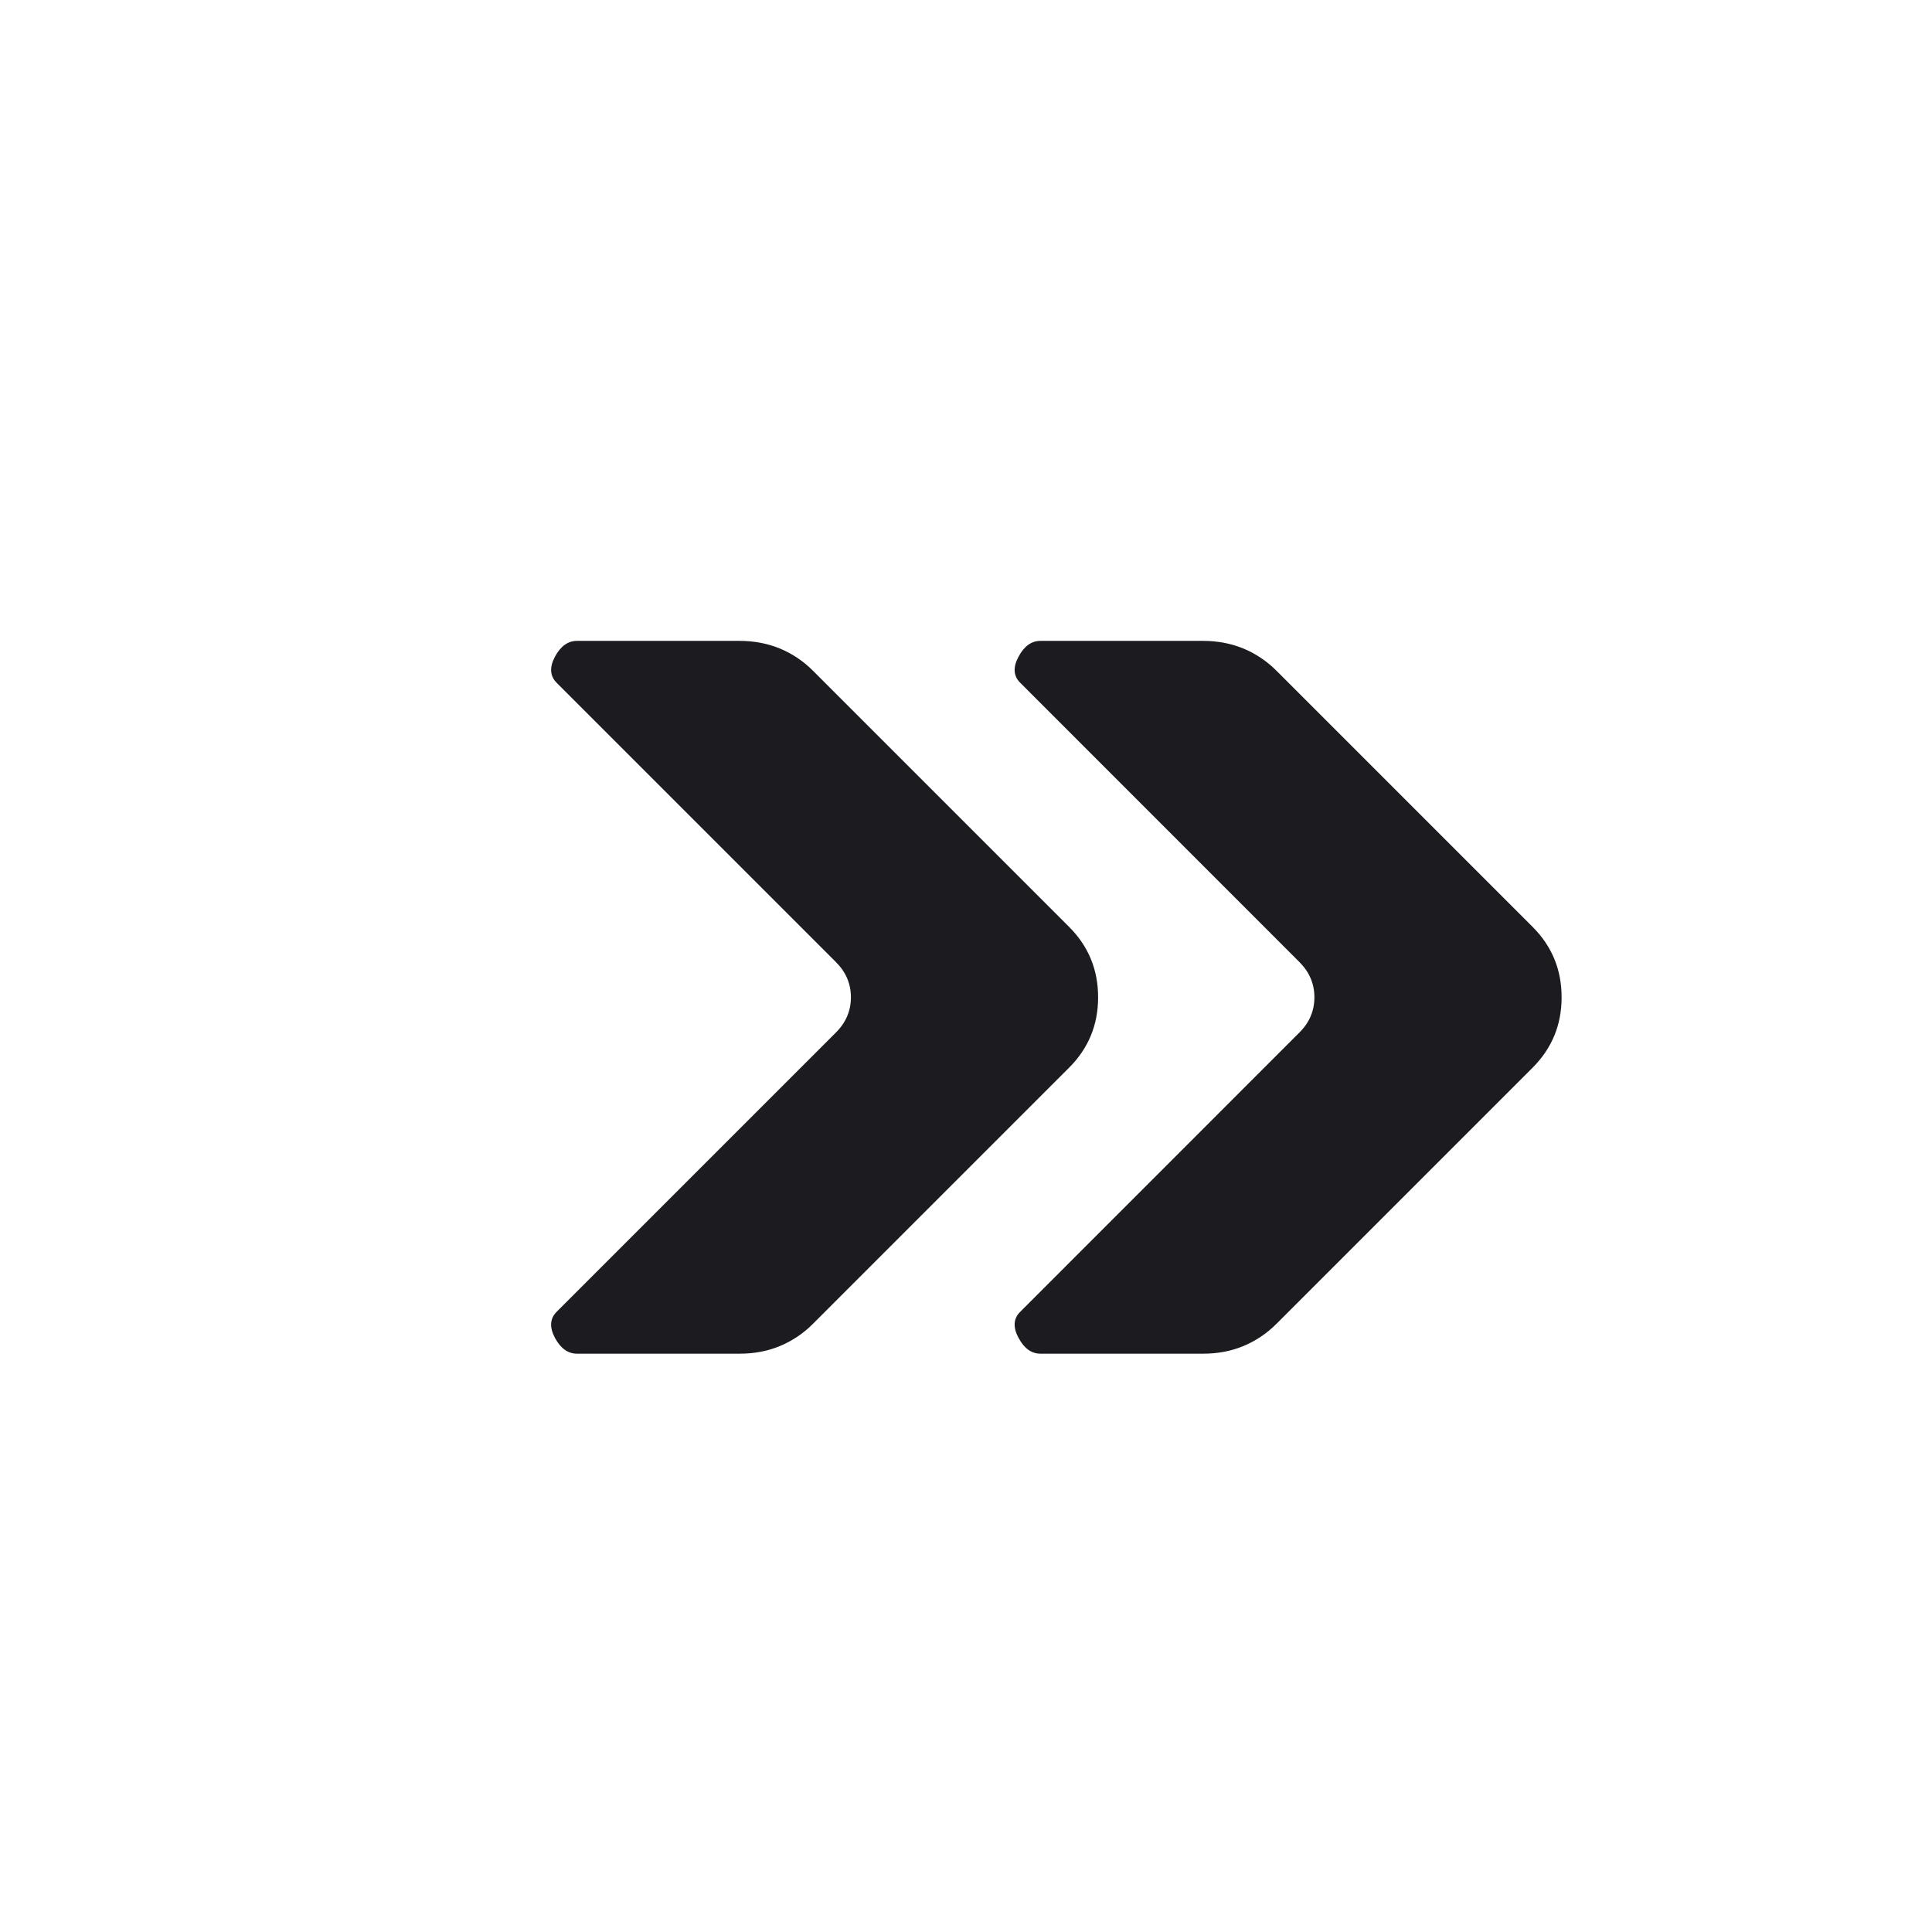<svg width="21" height="21" viewBox="0 0 21 21" fill="none" xmlns="http://www.w3.org/2000/svg">
<mask id="mask0_4795_401" style="mask-type:alpha" maskUnits="userSpaceOnUse" x="0" y="0" width="21" height="21">
<rect x="0.5" y="0.41" width="20" height="20" fill="#D9D9D9"/>
</mask>
<g mask="url(#mask0_4795_401)">
<path d="M14.124 11.223L11.09 14.258C11.015 14.332 11.009 14.427 11.071 14.542C11.132 14.657 11.212 14.714 11.31 14.714L13.075 14.714C13.235 14.714 13.381 14.687 13.515 14.631C13.649 14.575 13.769 14.495 13.874 14.39L16.658 11.606C16.869 11.395 16.974 11.14 16.974 10.84C16.974 10.54 16.869 10.285 16.658 10.074L13.874 7.29C13.769 7.185 13.649 7.105 13.515 7.049C13.381 6.994 13.235 6.966 13.075 6.966L11.31 6.966C11.212 6.966 11.132 7.023 11.071 7.138C11.009 7.253 11.015 7.348 11.09 7.422L14.124 10.457C14.233 10.566 14.287 10.693 14.287 10.84C14.287 10.987 14.233 11.115 14.124 11.223ZM9.086 11.223L6.051 14.258C5.977 14.332 5.971 14.427 6.032 14.542C6.094 14.657 6.174 14.714 6.272 14.714L8.037 14.714C8.196 14.714 8.343 14.687 8.477 14.631C8.611 14.575 8.731 14.495 8.836 14.39L11.62 11.606C11.831 11.395 11.936 11.14 11.936 10.84C11.936 10.54 11.831 10.285 11.62 10.074L8.836 7.29C8.731 7.185 8.611 7.105 8.477 7.049C8.343 6.994 8.196 6.966 8.037 6.966L6.272 6.966C6.174 6.966 6.094 7.023 6.032 7.138C5.971 7.253 5.977 7.348 6.051 7.422L9.086 10.457C9.195 10.566 9.249 10.693 9.249 10.84C9.249 10.987 9.195 11.115 9.086 11.223Z" fill="#1C1B1F"/>
</g>
</svg>
